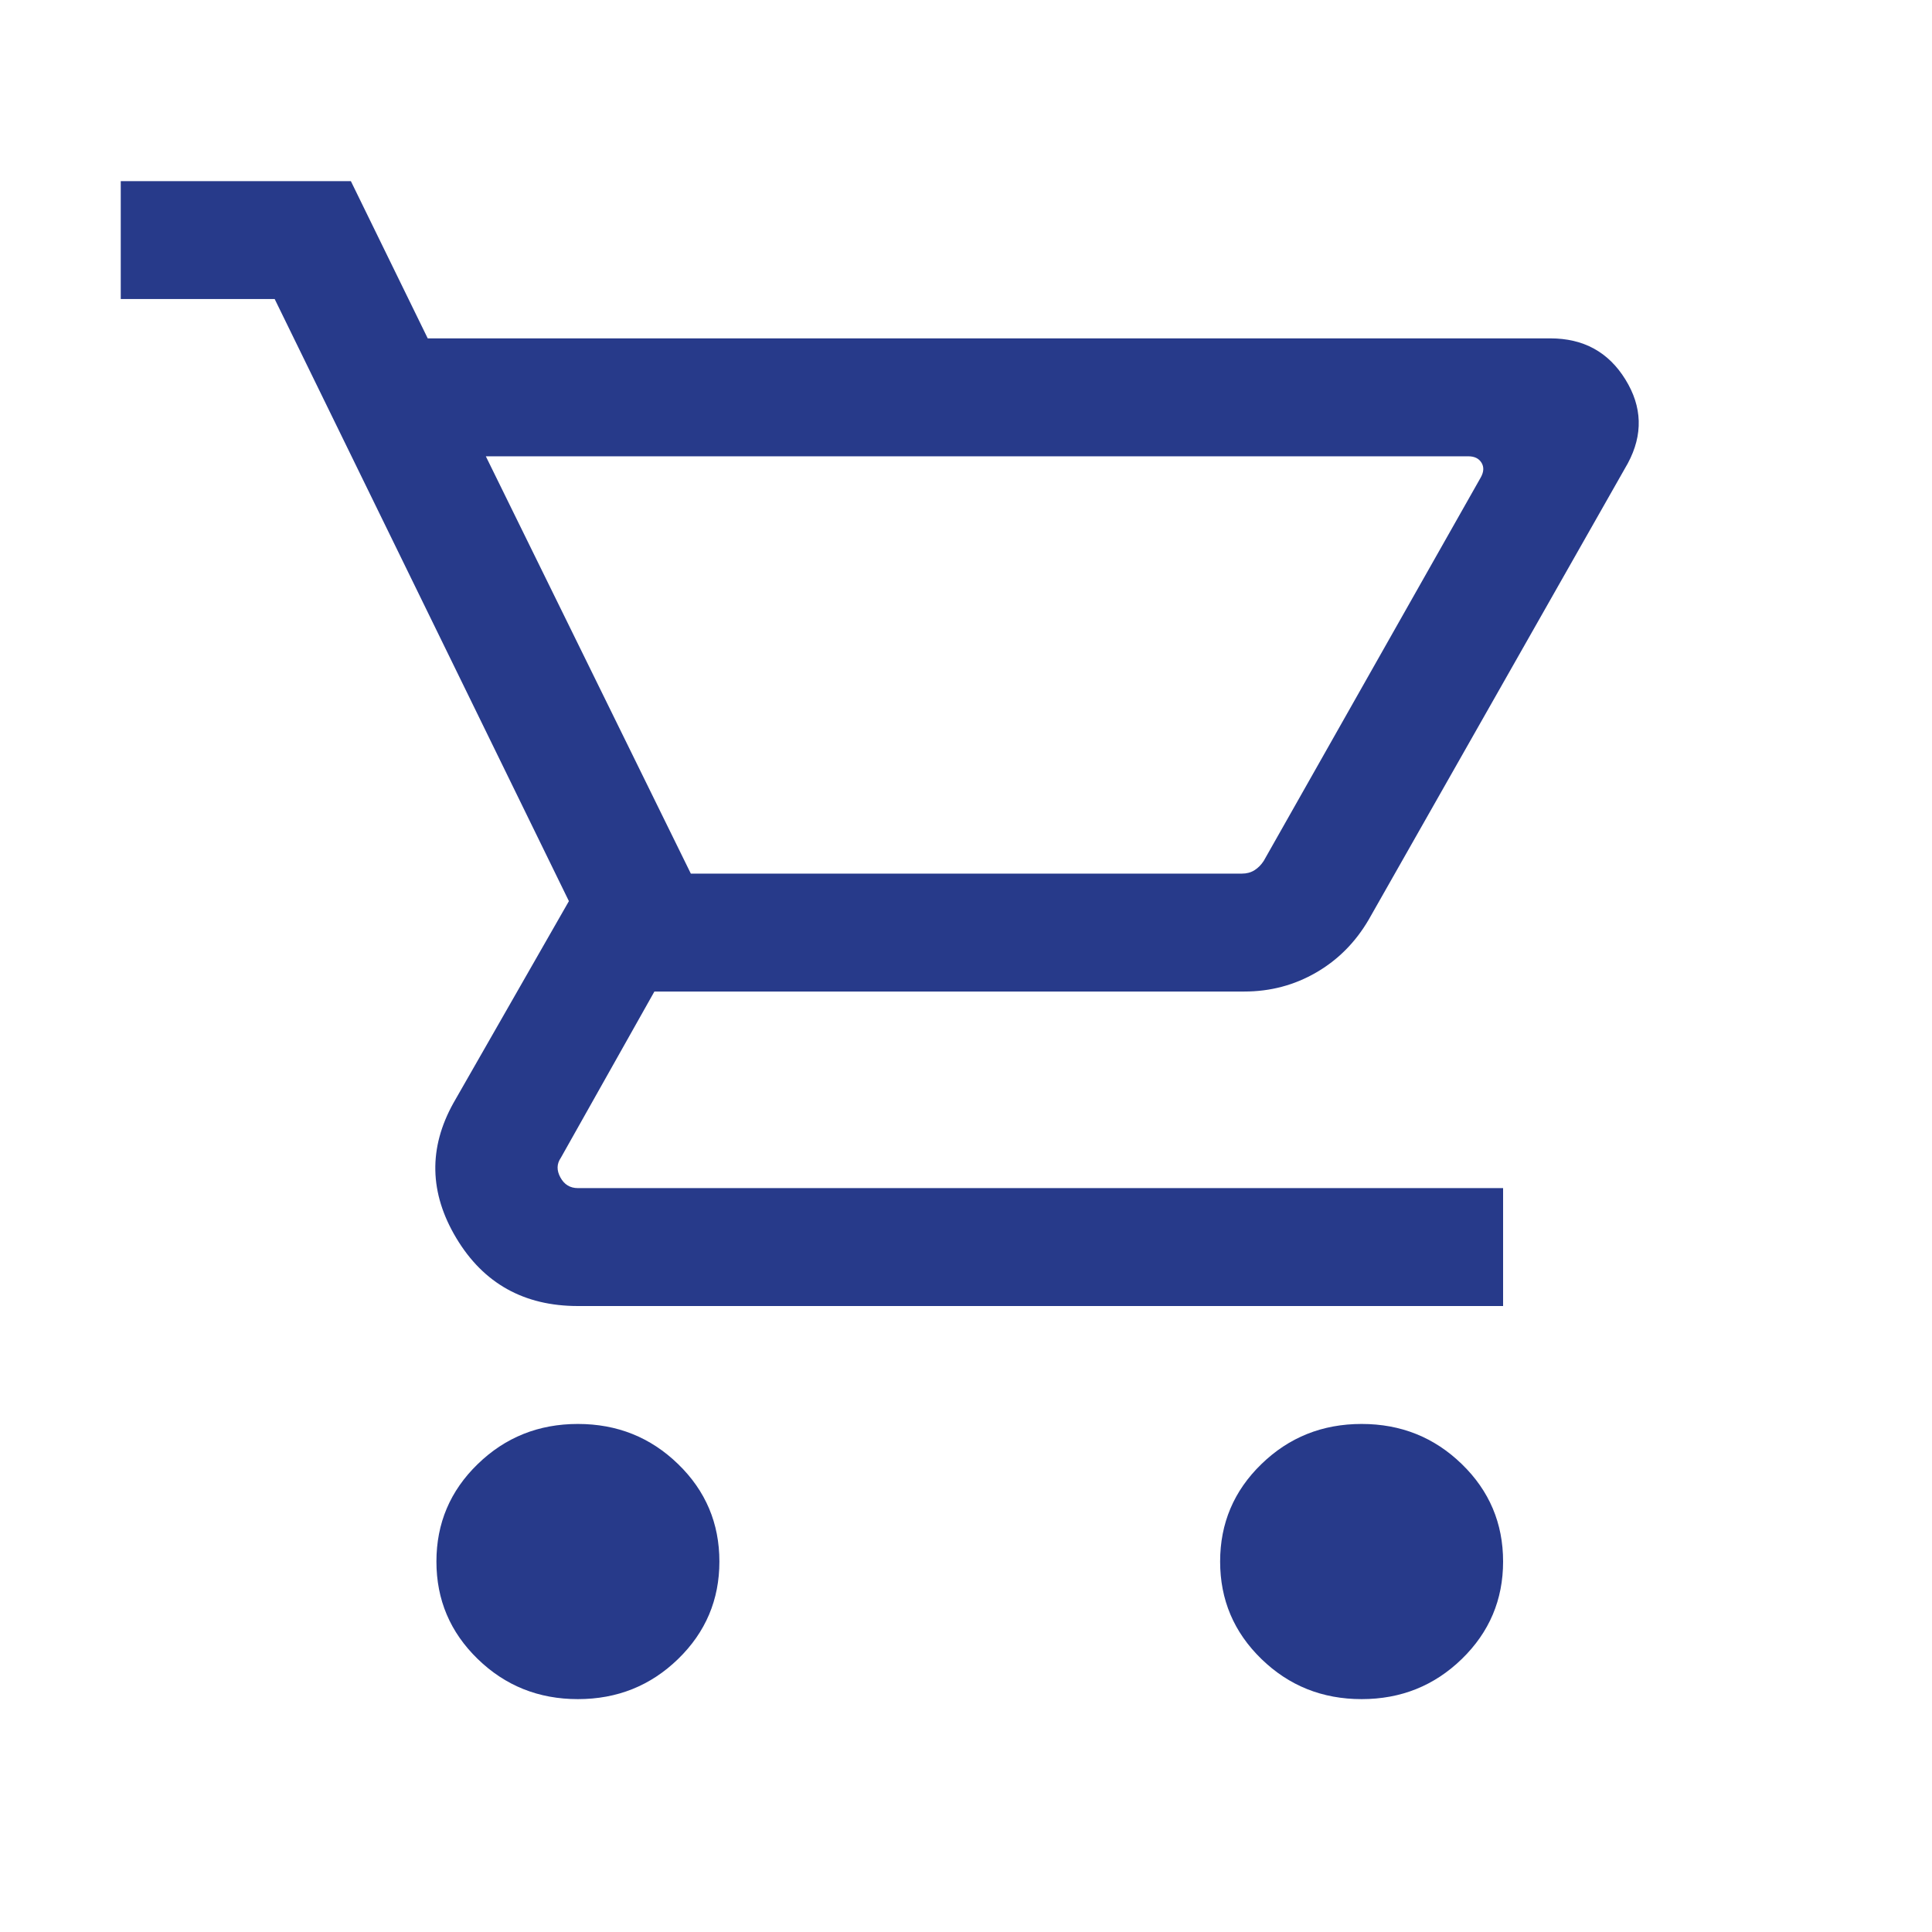 <svg width="28" height="28" viewBox="0 0 28 28" fill="none" xmlns="http://www.w3.org/2000/svg">
<g id="shopping_cart">
<mask id="mask0_4302_3222" style="mask-type:alpha" maskUnits="userSpaceOnUse" x="0" y="0" width="28" height="28">
<rect id="Bounding box" width="28" height="28" fill="#273A8A"/>
</mask>
<g mask="url(#mask0_4302_3222)">
<path id="shopping_cart_2" d="M8.375 24.625C7.806 24.625 7.322 24.431 6.923 24.043C6.524 23.655 6.325 23.185 6.325 22.631C6.325 22.077 6.524 21.606 6.923 21.219C7.322 20.831 7.806 20.637 8.375 20.637C8.945 20.637 9.429 20.831 9.828 21.219C10.227 21.606 10.426 22.077 10.426 22.631C10.426 23.185 10.227 23.655 9.828 24.043C9.429 24.431 8.945 24.625 8.375 24.625ZM19.734 24.625C19.164 24.625 18.68 24.431 18.281 24.043C17.882 23.655 17.683 23.185 17.683 22.631C17.683 22.077 17.882 21.606 18.281 21.219C18.68 20.831 19.164 20.637 19.734 20.637C20.303 20.637 20.787 20.831 21.186 21.219C21.585 21.606 21.784 22.077 21.784 22.631C21.784 23.185 21.585 23.655 21.186 24.043C20.787 24.431 20.303 24.625 19.734 24.625ZM7.041 6.613L10.012 12.661H18C18.068 12.661 18.128 12.645 18.181 12.612C18.233 12.579 18.279 12.533 18.316 12.475L21.46 6.92C21.505 6.84 21.509 6.768 21.471 6.706C21.433 6.644 21.369 6.613 21.279 6.613H7.041ZM6.199 4.904H22.469C22.949 4.904 23.311 5.102 23.556 5.499C23.802 5.895 23.814 6.3 23.592 6.714L19.837 13.327C19.645 13.656 19.391 13.912 19.074 14.095C18.758 14.278 18.411 14.37 18.034 14.37H9.484L8.128 16.78C8.067 16.868 8.066 16.963 8.122 17.065C8.178 17.168 8.263 17.219 8.375 17.219H21.784V18.928H8.375C7.594 18.928 7.007 18.6 6.614 17.945C6.221 17.29 6.208 16.636 6.573 15.983L8.245 13.06L3.981 4.334H1.75V2.625H5.085L6.199 4.904Z" fill="#273A8A"/>
</g>
</g>
</svg>
